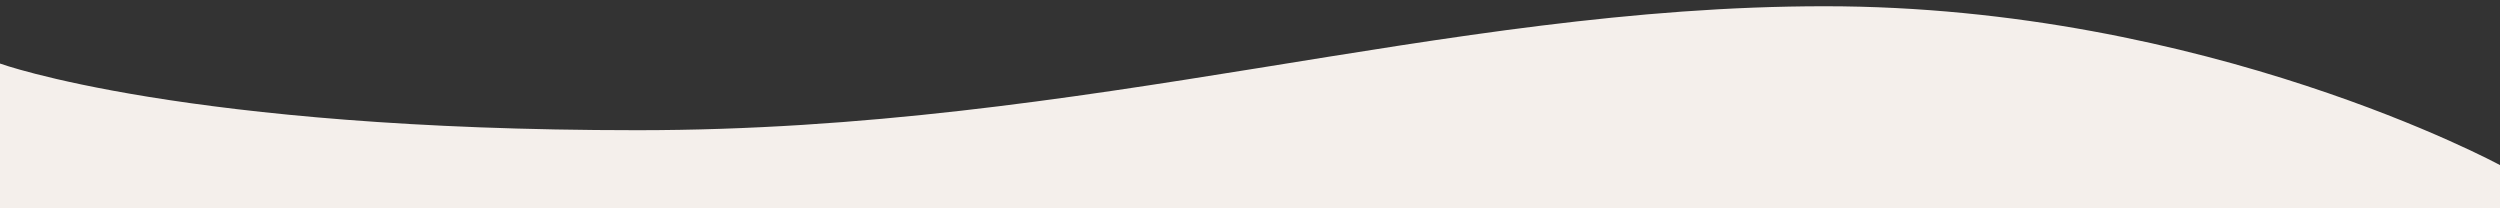 <?xml version="1.0" encoding="UTF-8" standalone="no"?>
<!DOCTYPE svg PUBLIC "-//W3C//DTD SVG 1.1//EN" "http://www.w3.org/Graphics/SVG/1.1/DTD/svg11.dtd">
<svg width="100%" height="100%" viewBox="0 0 1200 100" version="1.1" xmlns="http://www.w3.org/2000/svg" xmlns:xlink="http://www.w3.org/1999/xlink" xml:space="preserve" xmlns:serif="http://www.serif.com/" style="fill-rule:evenodd;clip-rule:evenodd;stroke-linejoin:round;stroke-miterlimit:2;">
    <rect x="0" y="0" width="1200" height="100" fill="#333333" stroke="none"/>
    <g transform="matrix(1,0,0,1,0.144,-869.722)">
        <path d="M-0.144,900.222C-0.144,900.222 88.22,932.222 305.72,932.222C523.22,932.222 691.97,872.722 875.72,872.722C1059.47,872.722 1199.86,948.972 1199.86,948.972L1199.86,970.353L-0.144,970.353L-0.144,900.222Z" style="fill:rgb(244,239,235);"/>
    </g>
</svg>
